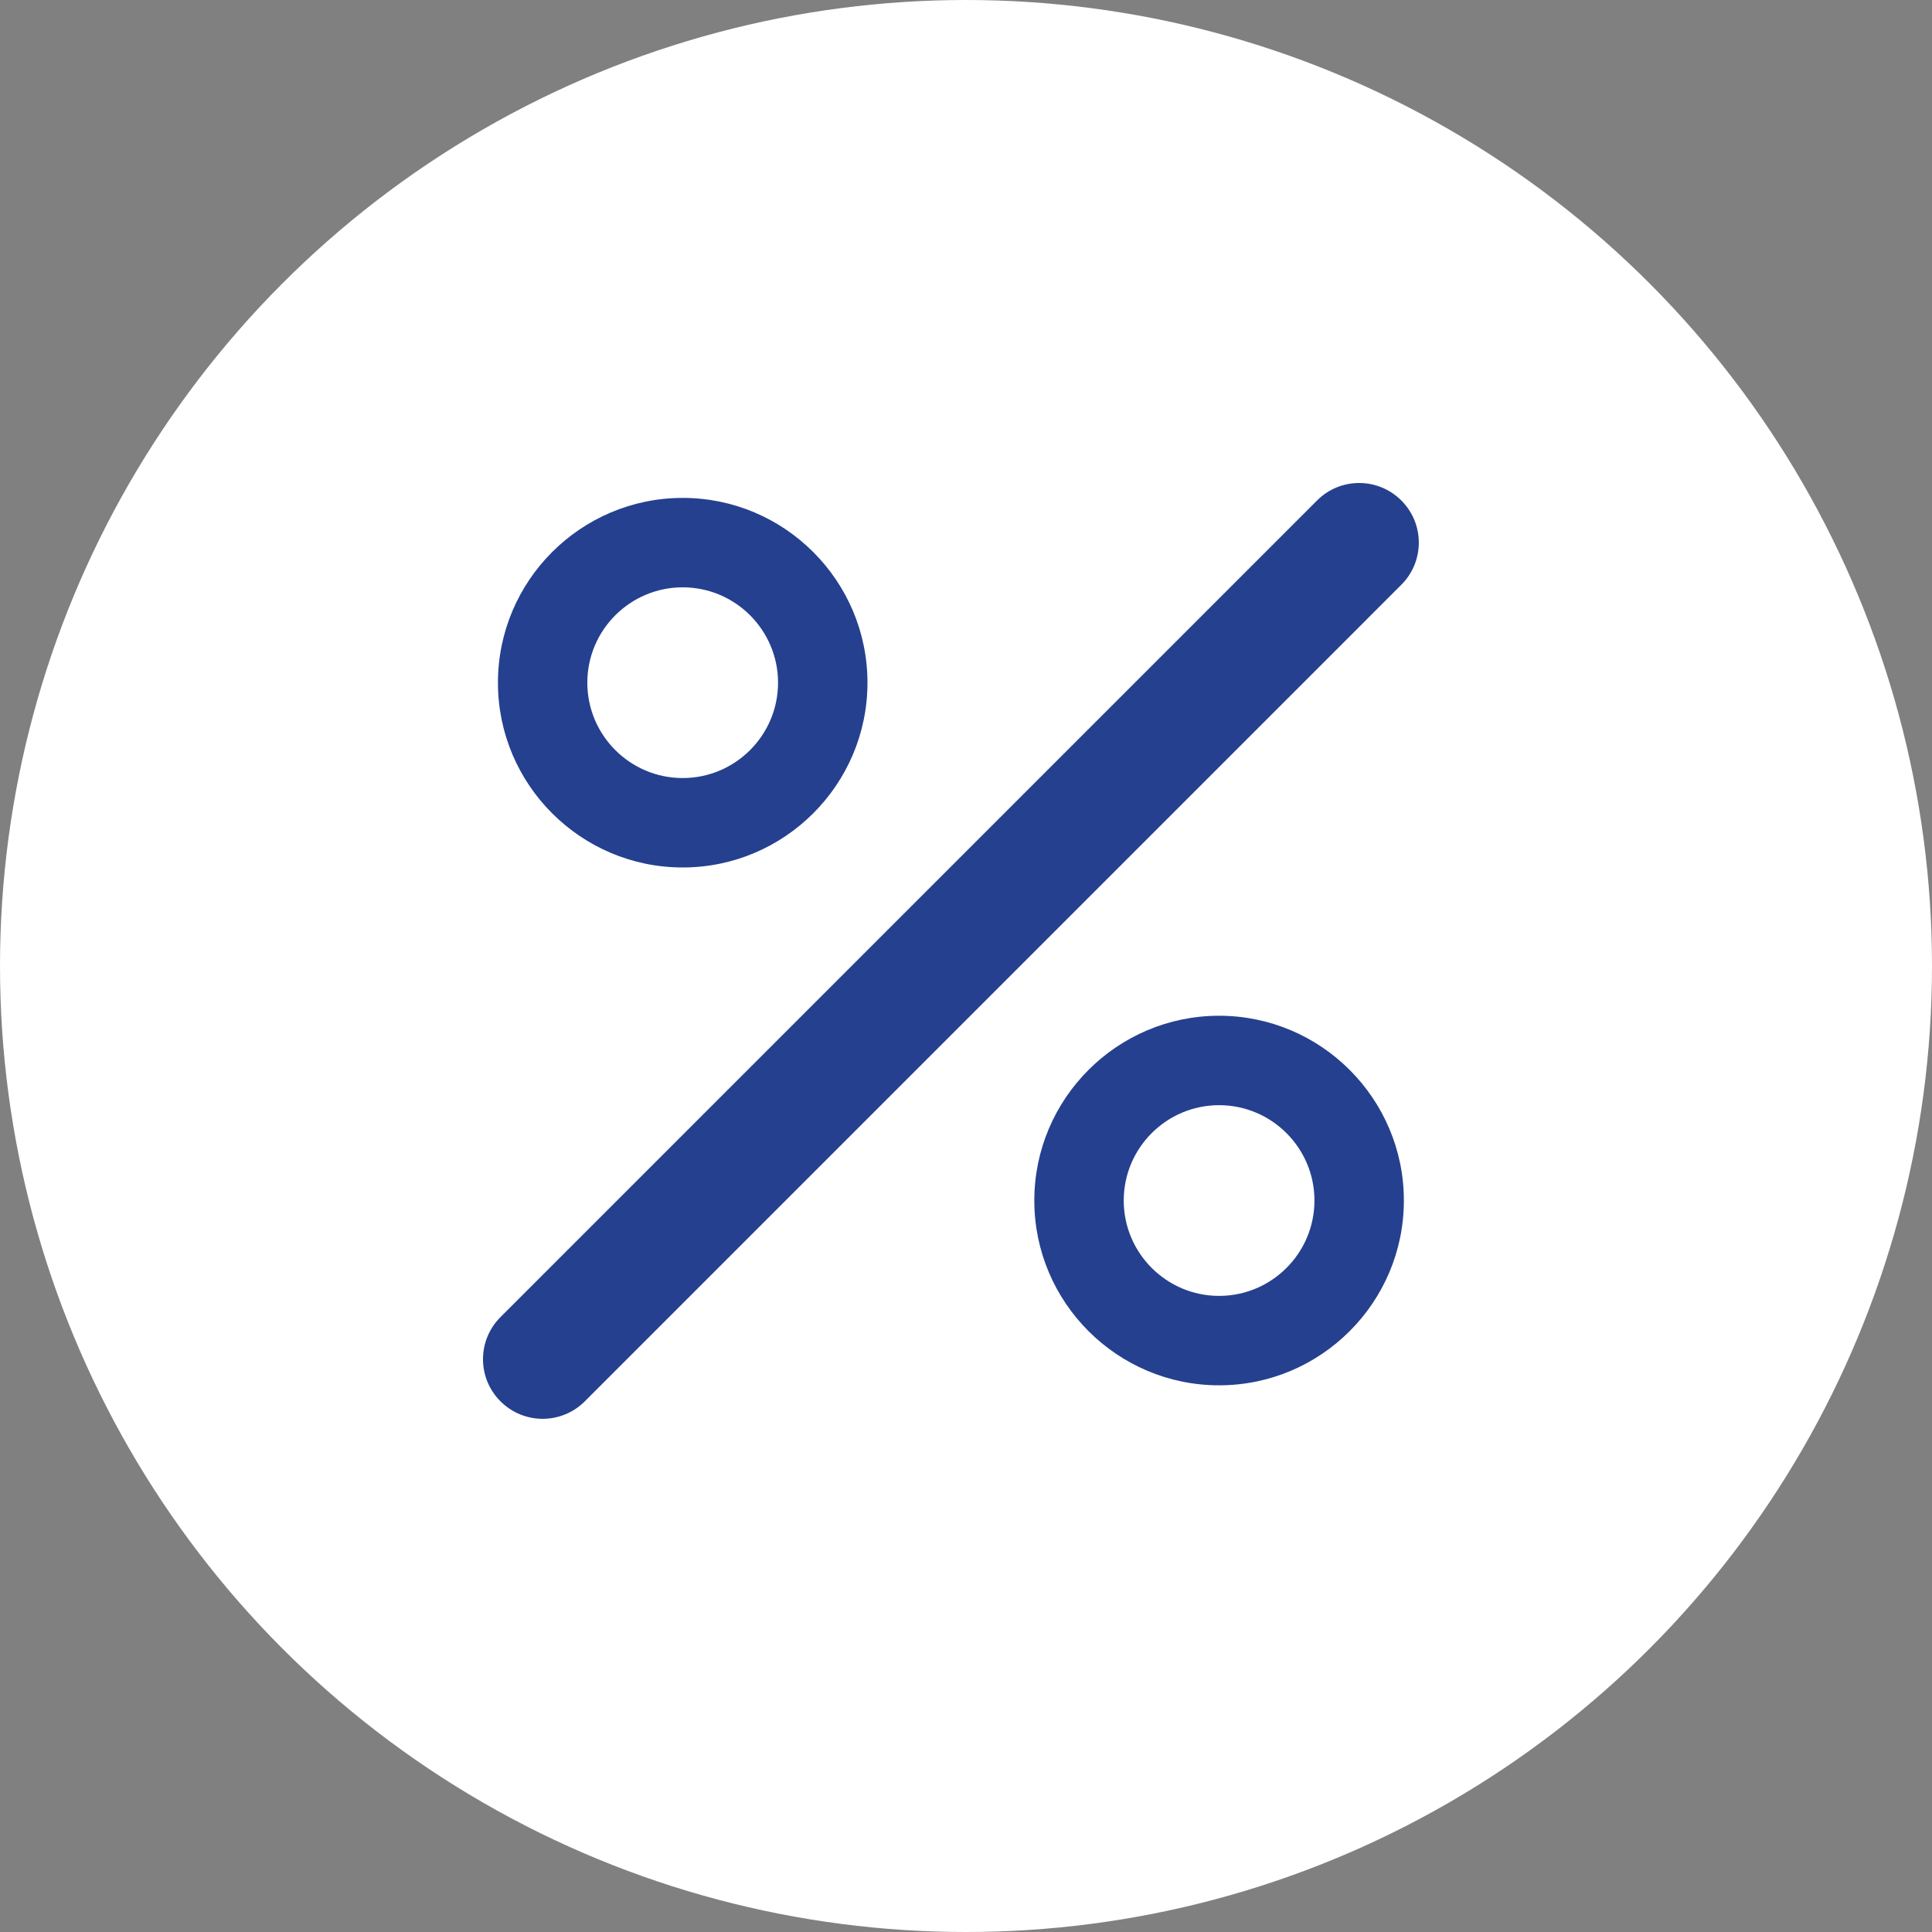 <svg width="56" height="56" viewBox="0 0 56 56" fill="none" xmlns="http://www.w3.org/2000/svg">
<rect x="0" y="0" width="56" height="56" fill="#808080" stroke="none"/>
<circle cx="28" cy="28" r="28" fill="white"/>
<path d="M40.618 14.507C39.942 13.831 38.849 13.831 38.175 14.507L14.507 38.176C13.831 38.852 13.831 39.945 14.507 40.618C14.844 40.955 15.286 41.125 15.729 41.125C16.171 41.125 16.614 40.955 16.951 40.618L40.618 16.95C41.294 16.274 41.294 15.181 40.618 14.507Z" fill="#25408F"/>
<path d="M19.788 25.144C22.74 25.144 25.144 22.741 25.144 19.788C25.144 16.835 22.741 14.432 19.788 14.432C16.835 14.433 14.433 16.834 14.433 19.788C14.433 22.742 16.836 25.144 19.789 25.144H19.788ZM19.788 17.024C21.312 17.024 22.552 18.264 22.552 19.788C22.552 21.312 21.312 22.552 19.788 22.552C18.264 22.552 17.024 21.312 17.024 19.788C17.024 18.264 18.264 17.024 19.788 17.024Z" fill="#25408F"/>
<path d="M35.336 29.442C32.383 29.442 29.98 31.845 29.98 34.798C29.98 37.751 32.383 40.154 35.336 40.154C38.289 40.154 40.692 37.751 40.692 34.798C40.692 31.845 38.289 29.442 35.336 29.442ZM35.336 37.562C33.812 37.562 32.572 36.322 32.572 34.798C32.572 33.274 33.812 32.034 35.336 32.034C36.86 32.034 38.1 33.274 38.1 34.798C38.1 36.322 36.86 37.562 35.336 37.562Z" fill="#25408F"/>
</svg>
